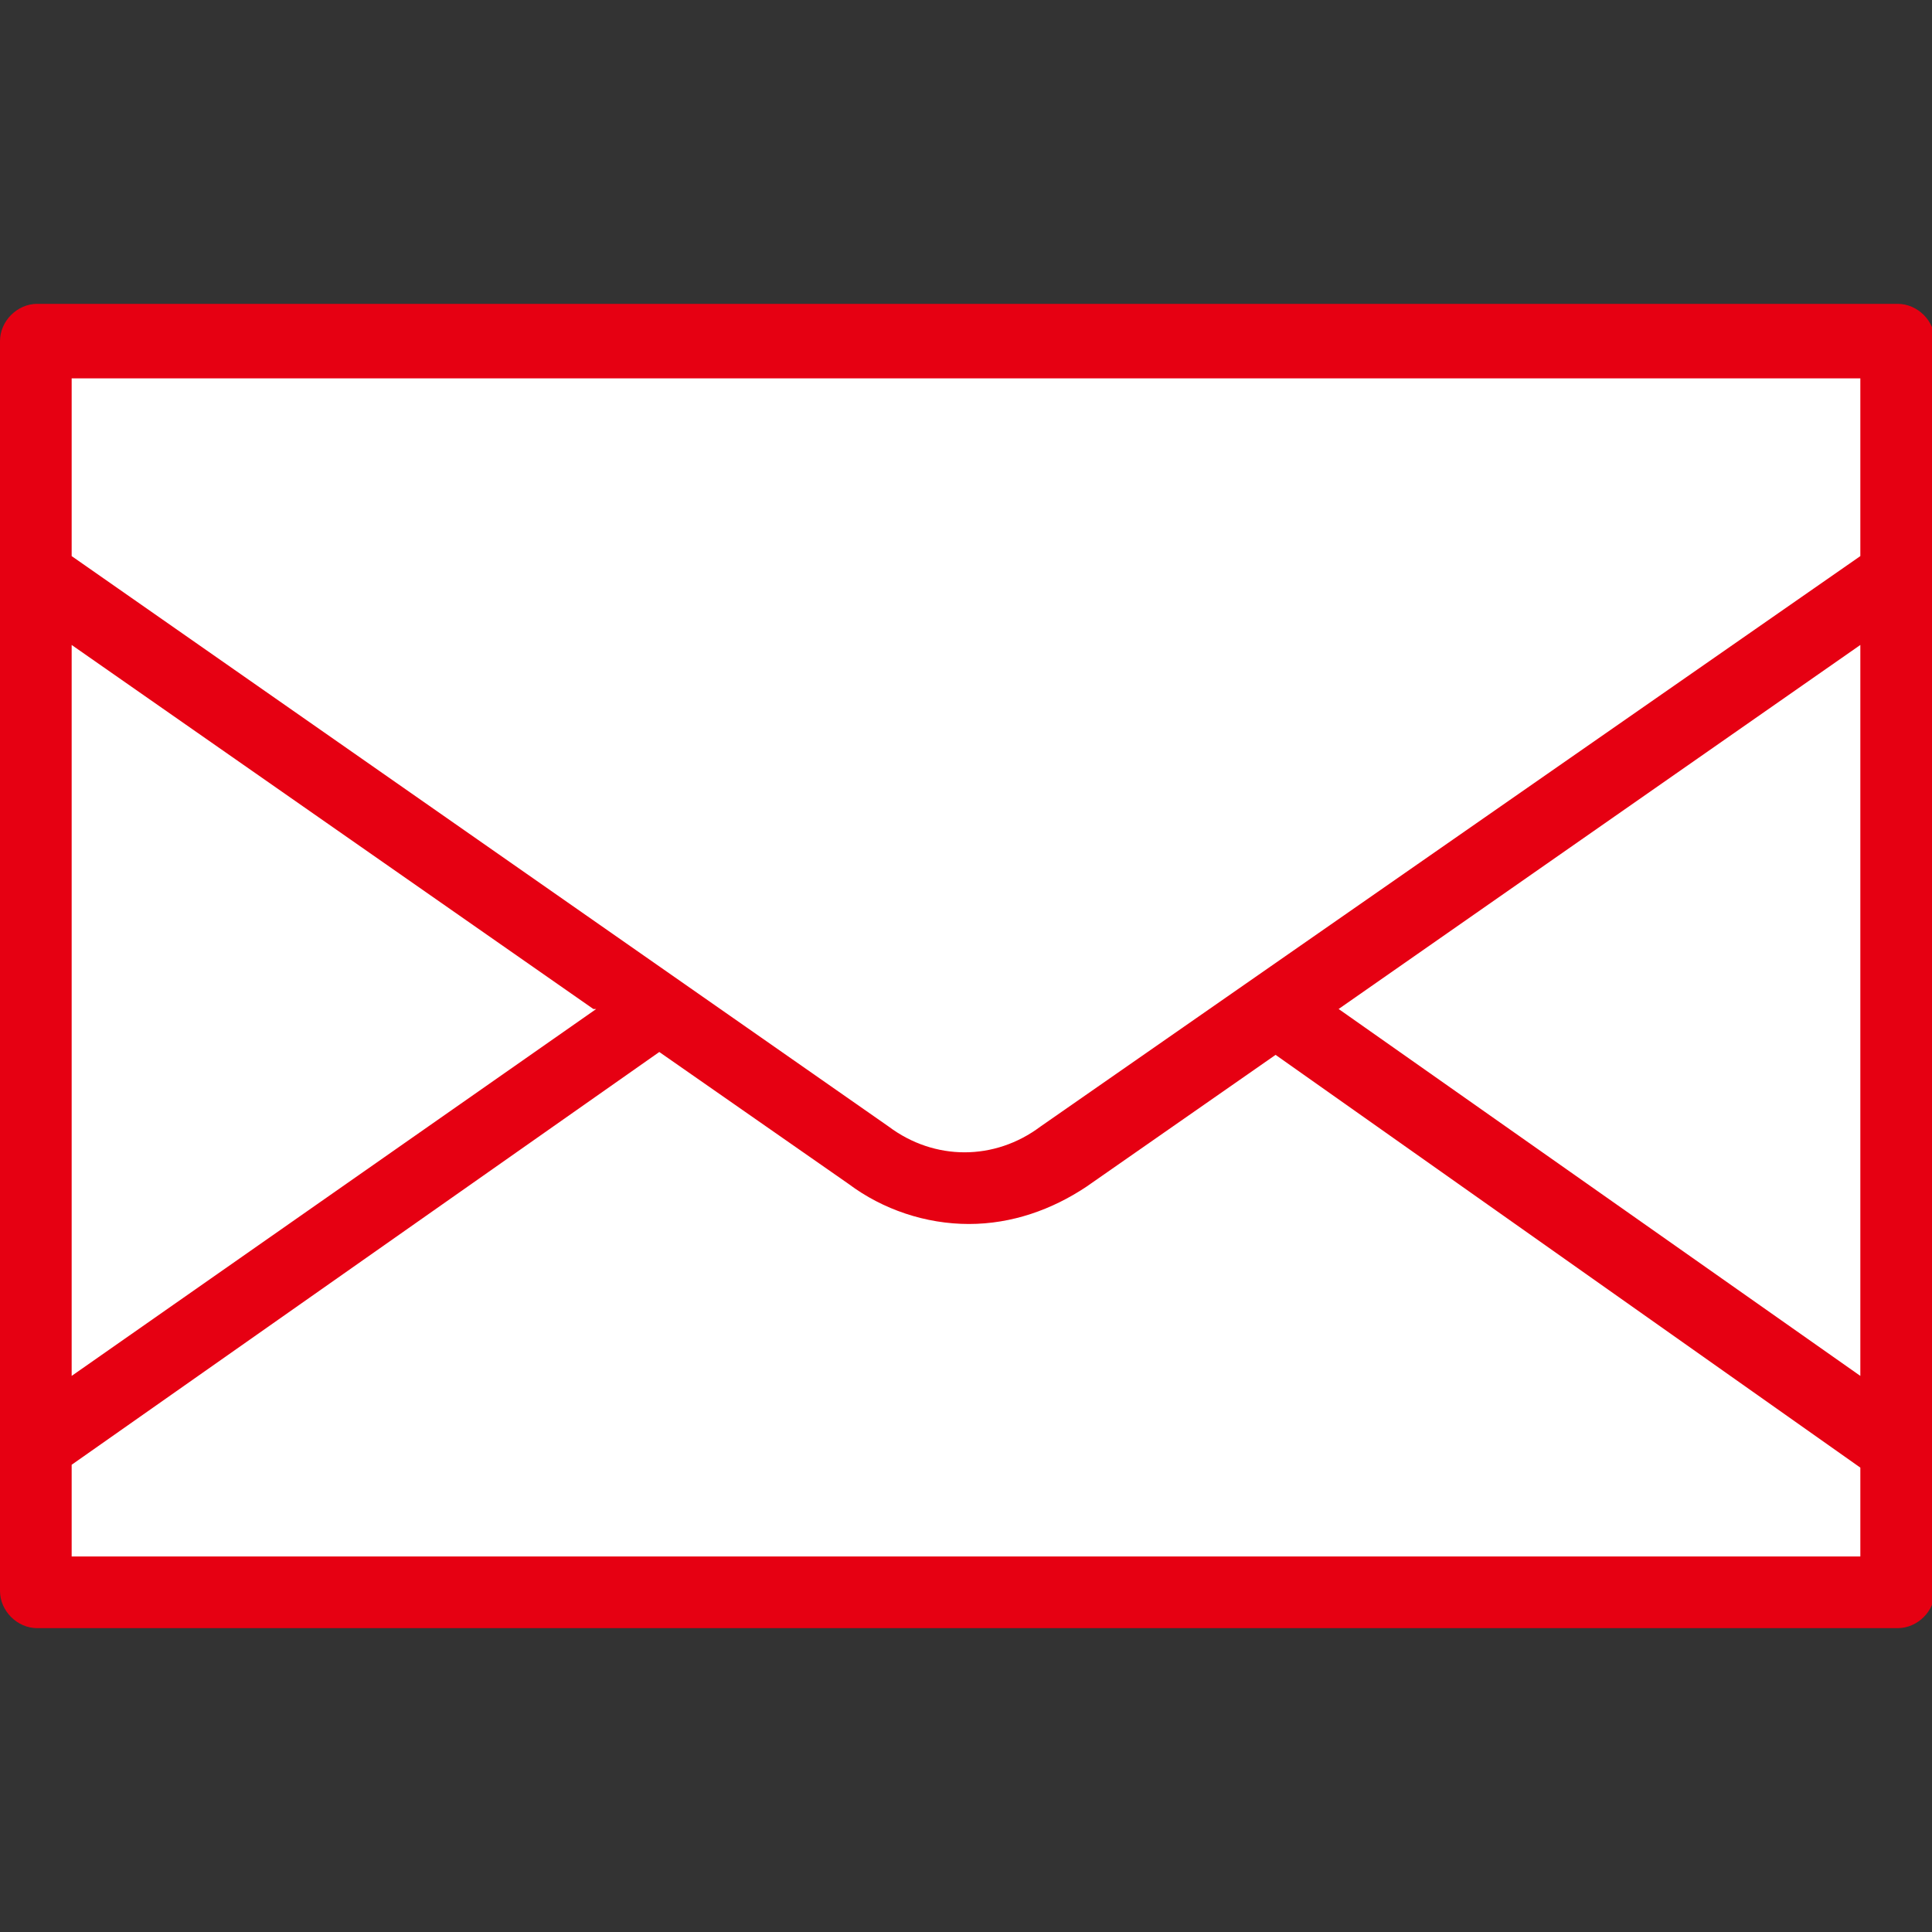 <?xml version="1.0" encoding="UTF-8"?>
<svg xmlns="http://www.w3.org/2000/svg" version="1.1" viewBox="0 0 67.4 67.4">
  <rect x="0" y="0" width="67.4" height="67.4" fill="#333333" stroke="none"/>
  <defs>
    <style>
      .cls-1 {
        fill: #e60012;
      }

      .cls-2 {
        fill: #fff;
      }
    </style>
  </defs>
  <!-- Generator: Adobe Illustrator 28.7.1, SVG Export Plug-In . SVG Version: 1.2.0 Build 142)  -->
  <g>
    <g id="_レイヤー_1" data-name="レイヤー_1">
      <rect class="cls-2" x="1.1" y="11.3" width="64.8" height="44.6"/>
      <path class="cls-1" d="M66.2,10.6H1.3c-.7,0-1.3.6-1.3,1.3v43.6c0,.7.6,1.3,1.3,1.3h64.9c.7,0,1.3-.6,1.3-1.3V11.9c0-.7-.6-1.3-1.3-1.3ZM64.9,48l-18.2-12.8,18.2-12.7v25.5ZM64.9,13.2v6.2l-28.6,19.9c-1.6,1.2-3.7,1.2-5.3,0L2.5,19.4v-6.2h62.3ZM20.8,35.2L2.5,48v-25.5l18.2,12.7ZM2.5,54.2v-3.1l20.5-14.4,6.6,4.6c1.2.9,2.7,1.4,4.2,1.4,1.5,0,2.9-.5,4.1-1.3l6.6-4.6,20.4,14.4v3.1H2.5Z"/>
    </g>
  </g>
</svg>
